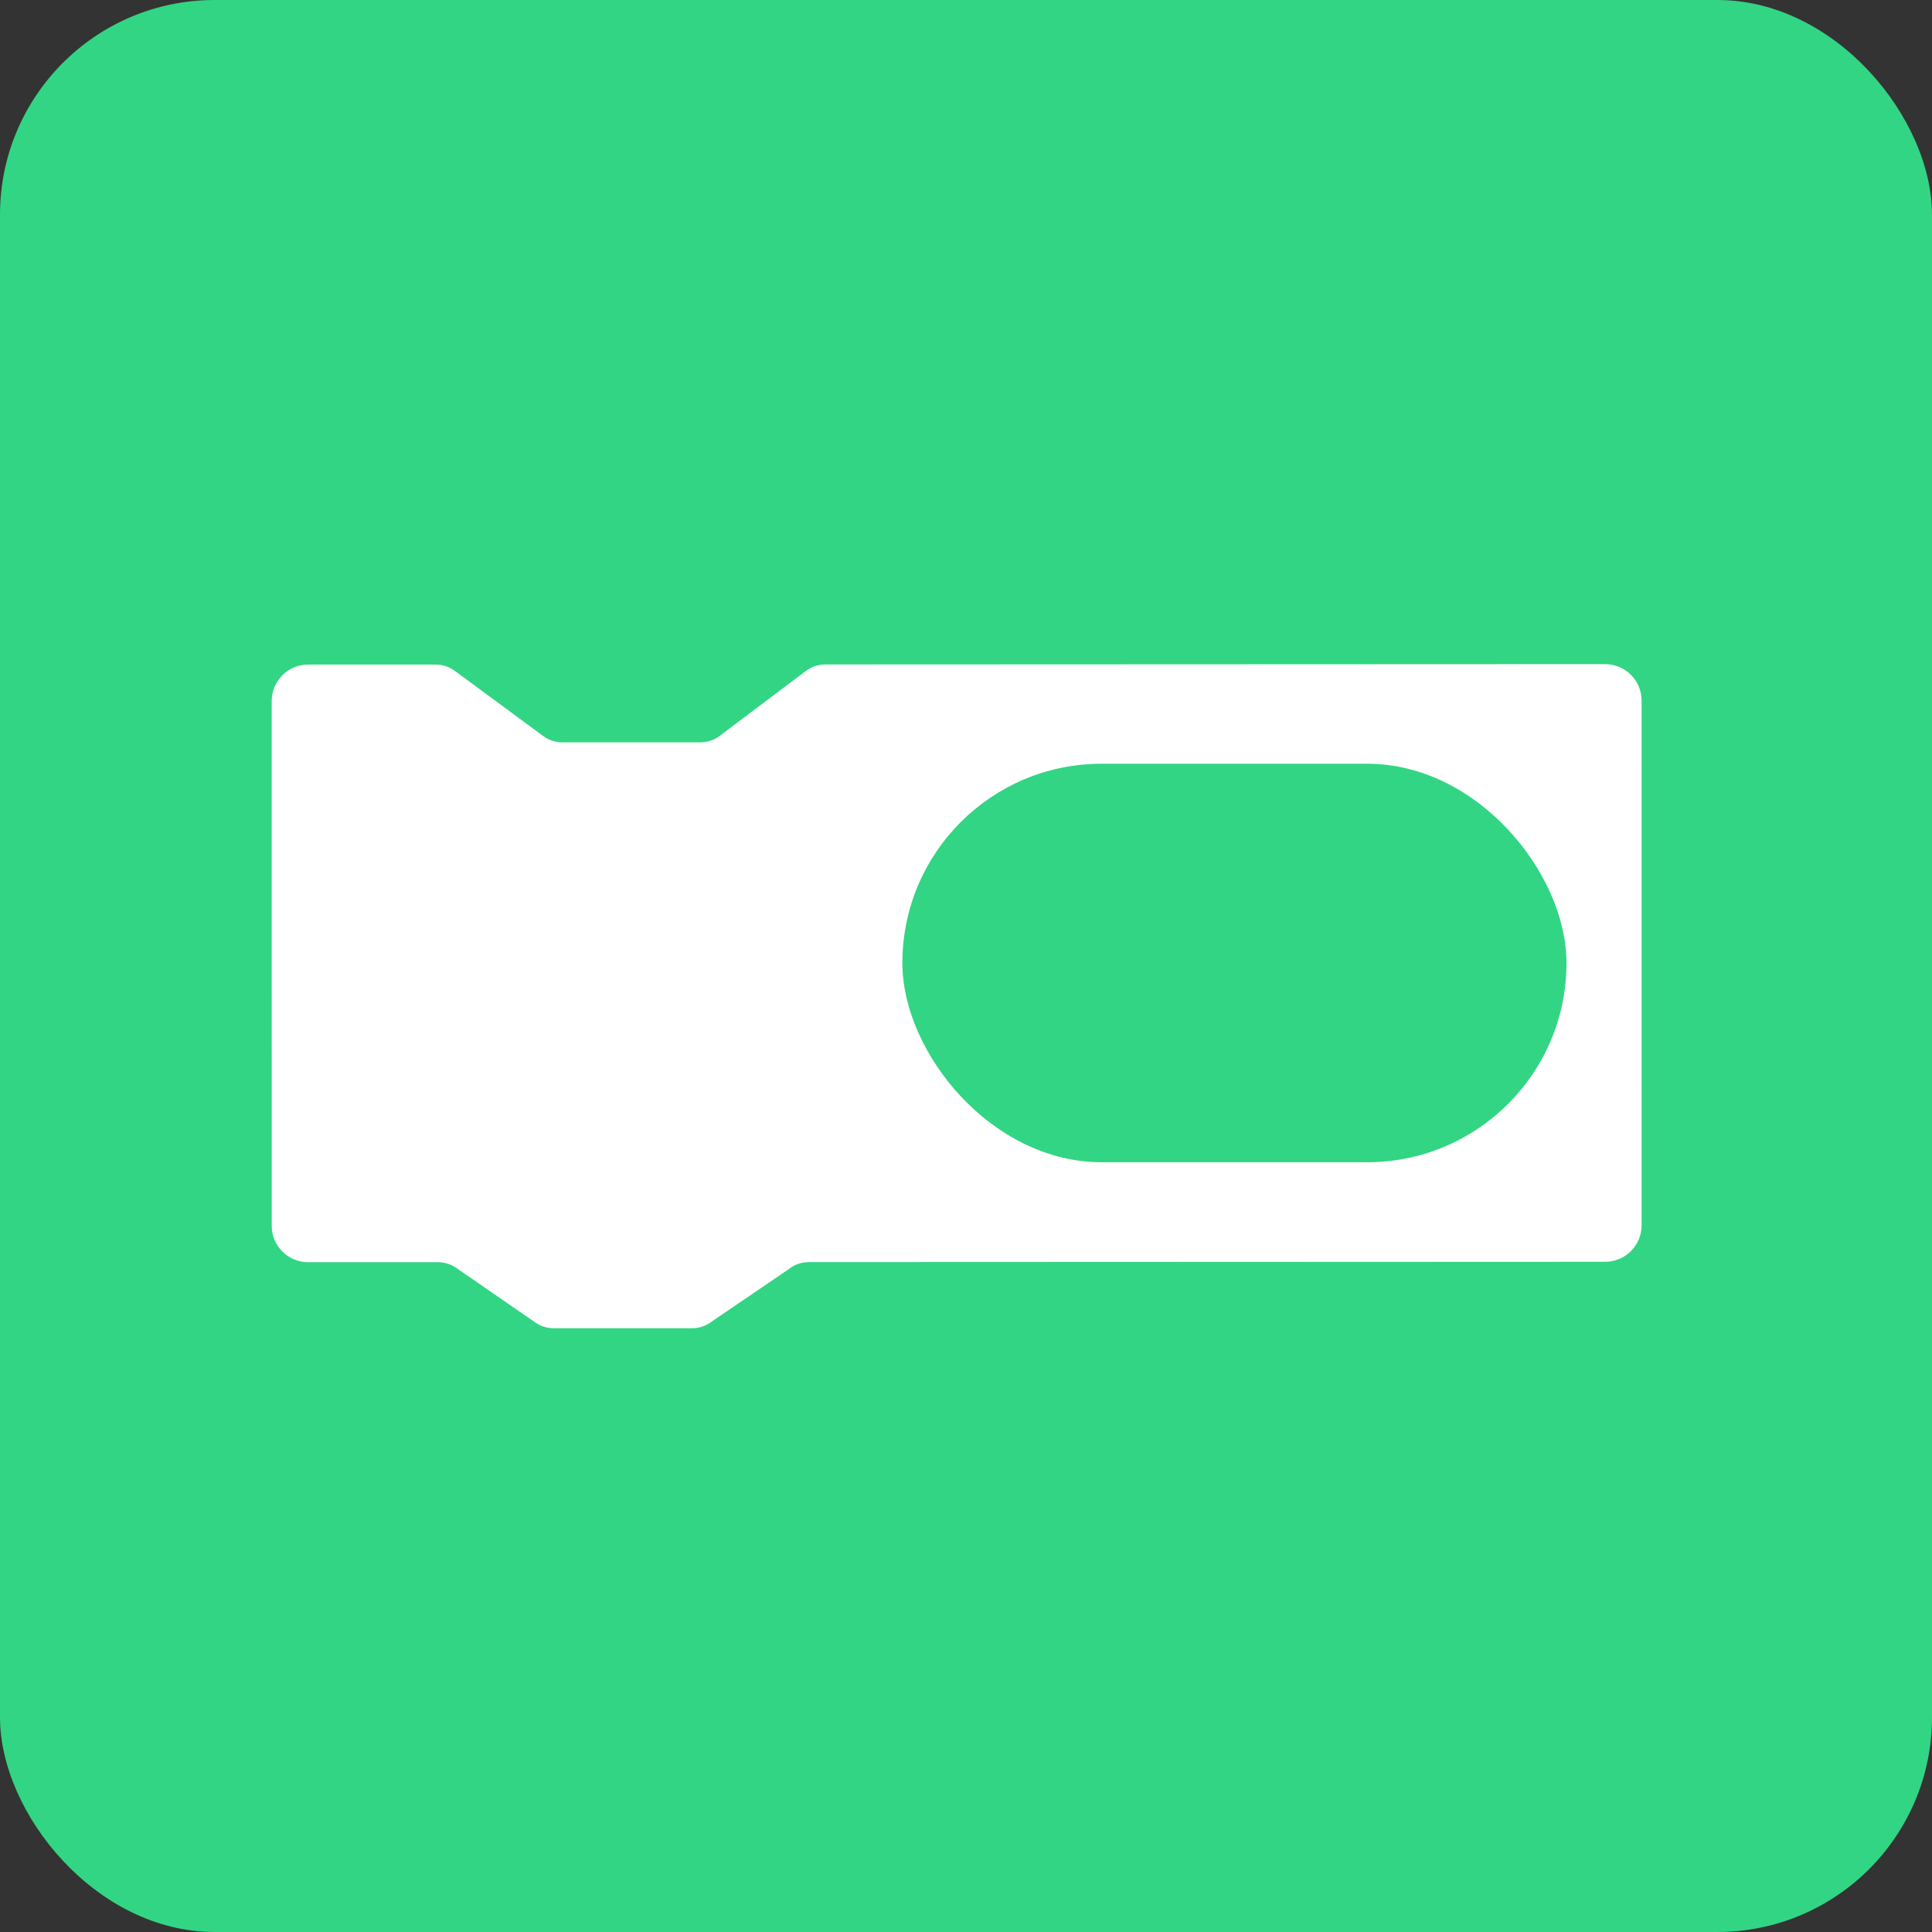 <svg width="72" height="72" viewBox="0 0 72 72" fill="none" xmlns="http://www.w3.org/2000/svg"><rect x="0" y="0" width="72" height="72" fill="#333333" stroke="none"/><rect width="72" height="72" rx="8" fill="#32D583"/><path d="M59.824 24.75L30.756 24.762C30.495 24.762 30.241 24.85 30.034 25.003L26.82 27.424C26.613 27.582 26.359 27.665 26.098 27.665H20.962C20.704 27.665 20.455 27.586 20.247 27.432L16.947 24.999C16.739 24.846 16.49 24.767 16.233 24.767H11.483C10.731 24.767 10.125 25.377 10.125 26.128L10.126 45.681C10.126 46.433 10.736 47.039 11.487 47.039H16.316C16.565 47.039 16.81 47.114 17.014 47.259L19.937 49.276C20.14 49.421 20.385 49.5 20.634 49.5H25.795C26.073 49.5 26.343 49.4 26.559 49.226L29.378 47.309C29.594 47.13 29.864 47.035 30.142 47.035L59.82 47.023C60.572 47.023 61.178 46.412 61.178 45.661L61.177 26.108C61.177 25.356 60.567 24.75 59.816 24.75H59.824Z" fill="white"/><rect x="33.836" y="28.67" width="24.335" height="14.435" rx="7.217" fill="#32D583" stroke="#32D583" stroke-width="0.415"/></svg>